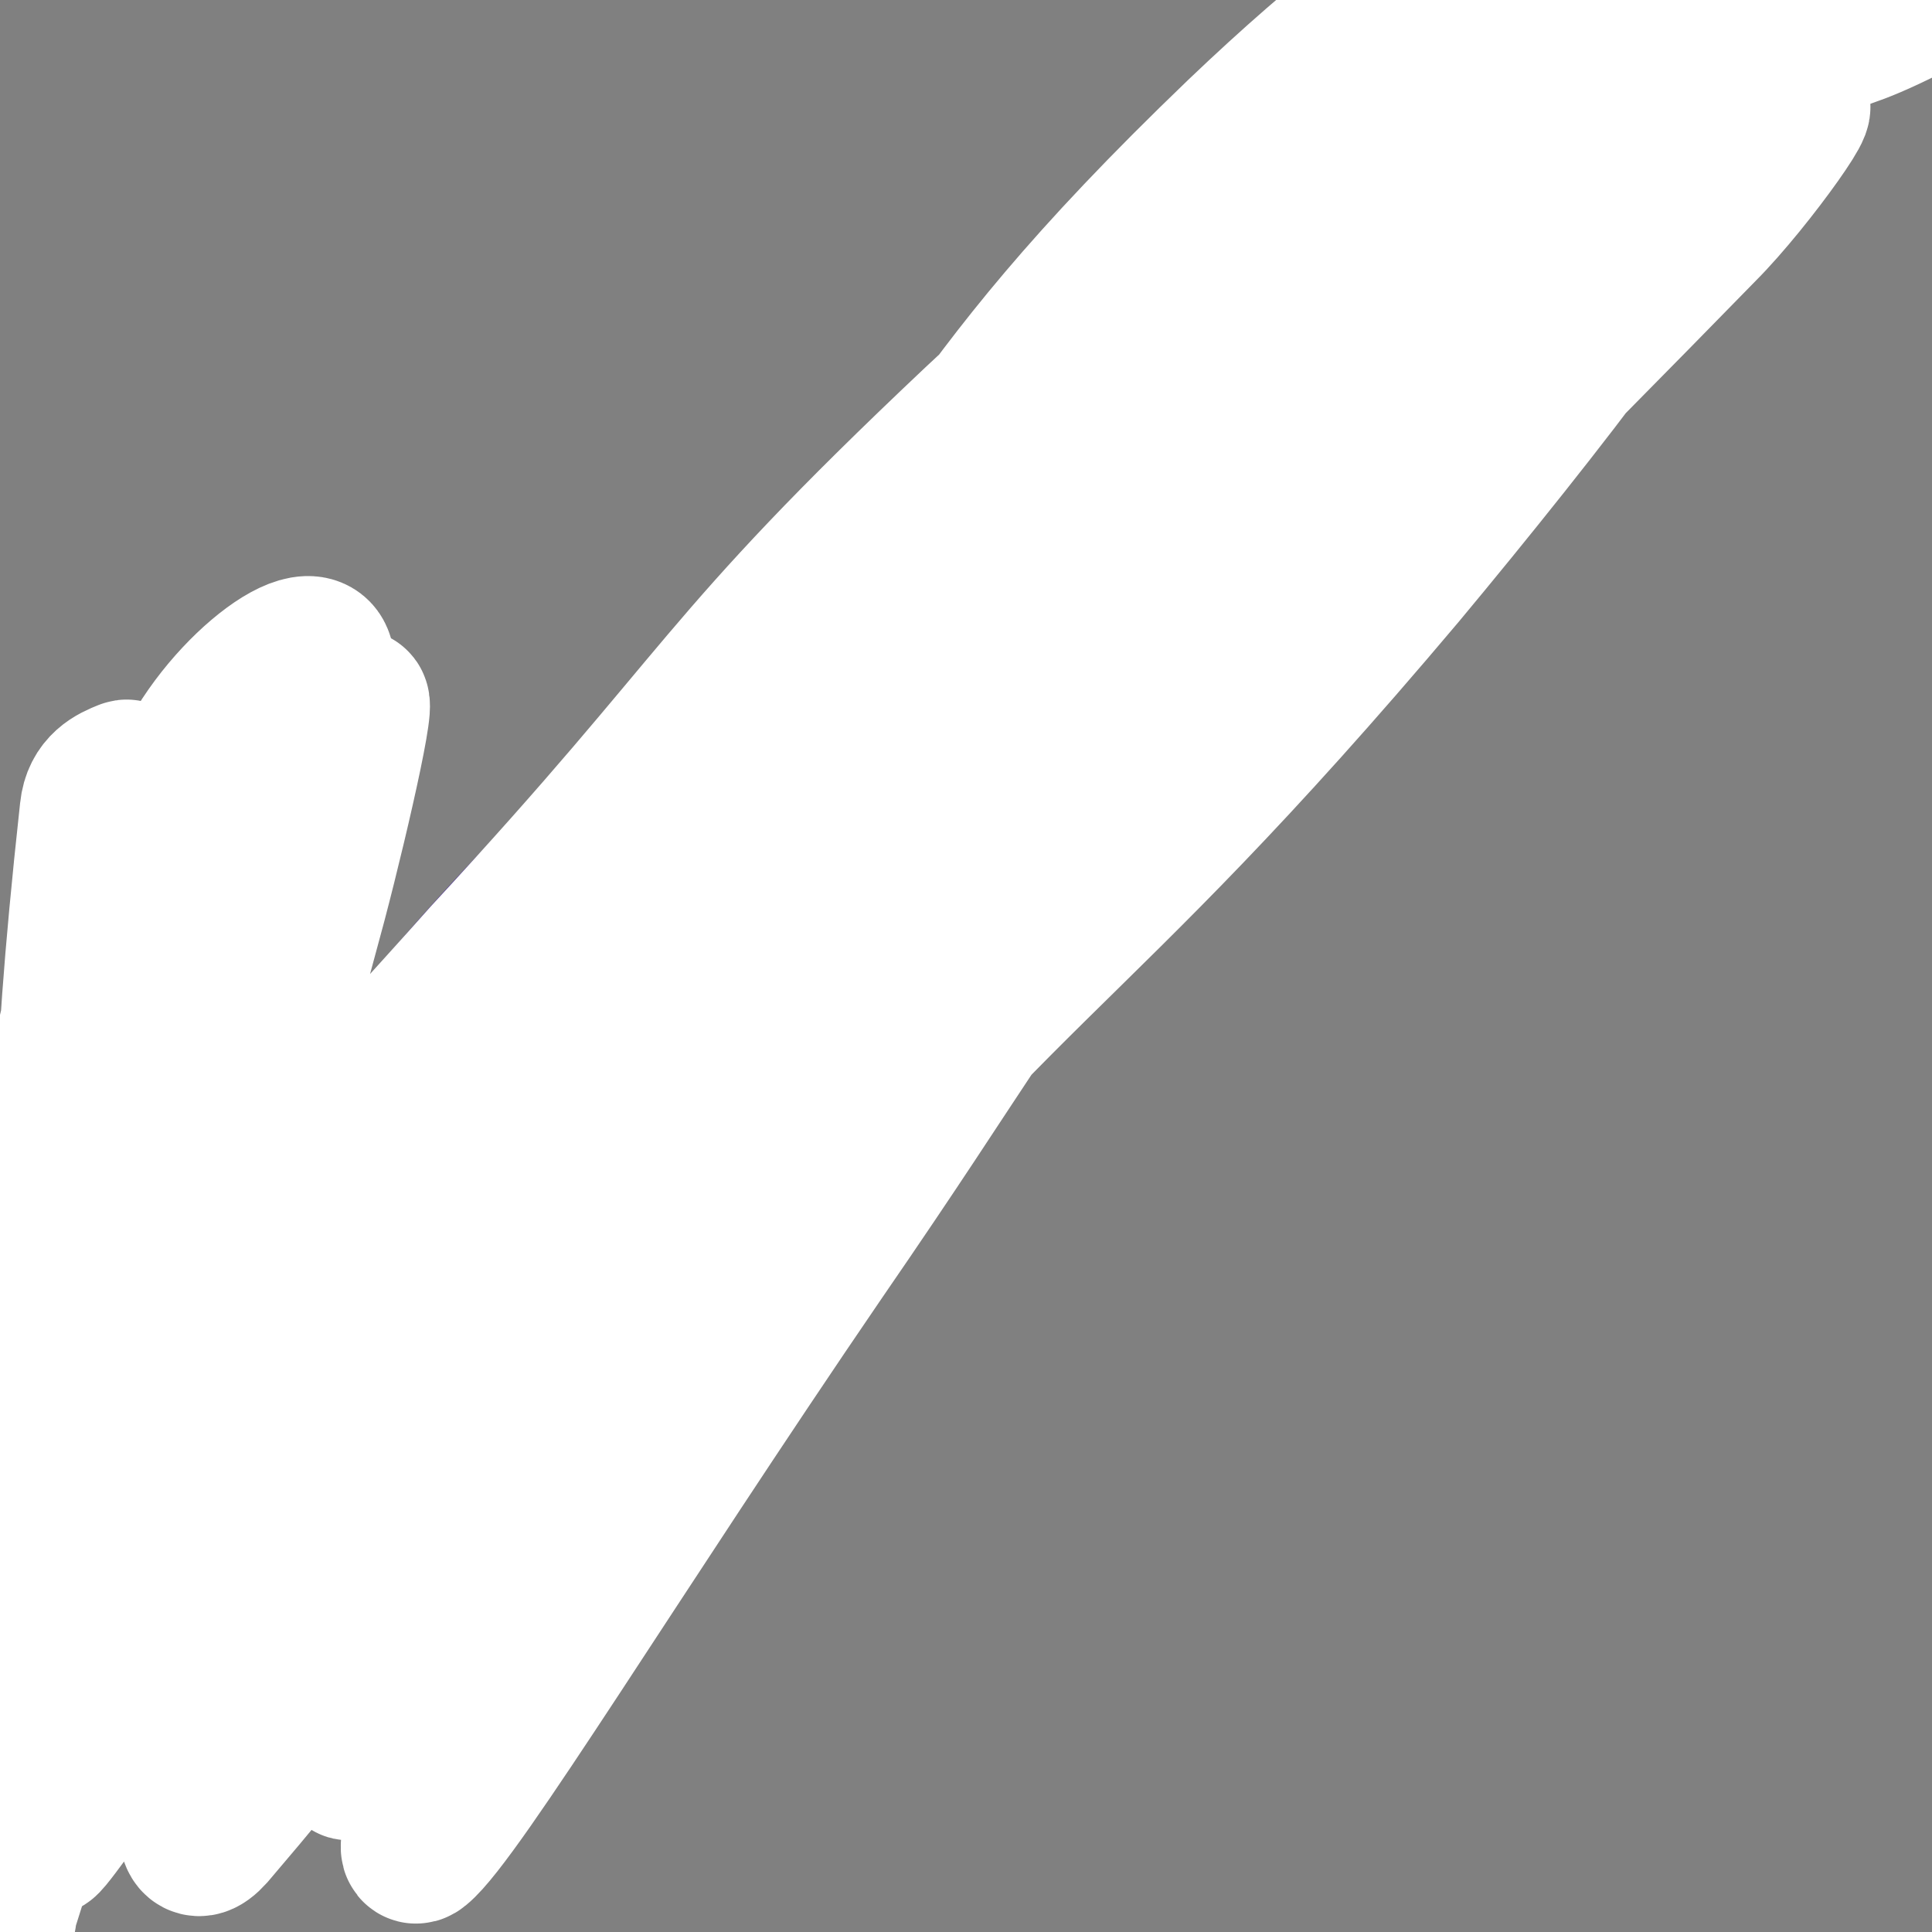 <svg viewBox='0 0 784 784' version='1.1' xmlns='http://www.w3.org/2000/svg' xmlns:xlink='http://www.w3.org/1999/xlink'><rect x="0" y="0" width="784" height="784" fill="#808080" stroke="none"/><g fill='none' stroke='#4D3292' stroke-width='60' stroke-linecap='round' stroke-linejoin='round'><path d='M246,608c0,0 -1,-1 -1,-1 2,-2 5,-1 5,-4 8,-32 -3,-37 12,-66 58,-111 58,-115 136,-215 113,-146 199,-222 247,-276 21,-24 -53,62 -110,121 -163,168 -168,163 -331,332 -51,53 -116,137 -97,112 45,-62 100,-154 224,-286 165,-175 170,-173 353,-328 38,-33 113,-66 89,-49 -95,69 -175,97 -328,222 -215,176 -208,187 -408,382 -21,20 -48,64 -33,49 92,-89 126,-127 248,-257 124,-132 111,-149 245,-267 59,-51 90,-48 142,-71 9,-4 -9,9 -20,17 -92,77 -93,75 -185,153 -103,88 -109,83 -205,178 -52,52 -99,114 -91,116 10,2 69,-49 128,-107 107,-107 95,-121 205,-223 66,-61 76,-55 148,-103 2,-1 1,3 0,5 -6,9 -7,9 -15,18 '/></g>
<g fill='none' stroke='#FFFFFF' stroke-width='60' stroke-linecap='round' stroke-linejoin='round'><path d='M210,468c0,0 0,-2 -1,-1 -22,35 -21,37 -45,73 -21,31 -34,46 -45,61 -4,5 7,-12 15,-22 62,-67 64,-65 125,-132 166,-182 221,-253 329,-365 24,-25 -29,47 -64,90 -209,258 -337,400 -422,511 -35,46 88,-102 182,-198 217,-222 253,-259 440,-438 17,-17 -13,26 -33,46 -292,299 -308,289 -590,593 -21,21 -31,76 -15,58 136,-159 146,-219 318,-412 118,-132 207,-206 263,-239 27,-16 -43,74 -98,140 -140,166 -160,151 -292,323 -67,87 -119,204 -107,194 16,-13 81,-120 163,-240 64,-93 61,-96 129,-186 19,-25 60,-60 46,-43 -76,86 -119,120 -227,250 -74,88 -116,160 -137,184 -13,14 34,-54 70,-108 63,-96 59,-99 129,-191 55,-72 148,-161 119,-137 -66,57 -161,144 -309,300 -74,78 -138,178 -135,168 3,-13 71,-110 147,-216 90,-125 92,-128 184,-248 2,-2 5,2 3,4 -47,58 -50,58 -100,115 -89,101 -97,96 -178,201 -22,29 -41,84 -28,68 44,-55 76,-102 142,-209 31,-49 55,-97 53,-104 -2,-7 -31,37 -60,77 -75,105 -77,104 -149,211 -14,21 -26,60 -23,46 12,-50 24,-88 53,-175 38,-115 56,-172 80,-228 8,-19 -5,39 -15,77 -22,82 -23,82 -48,163 -40,132 -46,145 -83,263 -2,6 4,-7 5,-14 11,-94 11,-94 19,-189 11,-130 4,-132 18,-260 1,-10 8,-13 13,-15 2,-1 3,4 2,9 -14,69 -20,68 -32,137 -19,112 -17,160 -29,225 -2,17 -5,-31 1,-60 34,-154 25,-162 80,-306 13,-35 54,-67 57,-51 6,30 -20,71 -38,143 -14,58 -52,128 -25,116 64,-29 110,-94 208,-199 120,-131 101,-152 228,-274 87,-83 125,-92 200,-136 13,-7 -8,20 -24,34 -118,102 -122,98 -243,198 -42,36 -44,35 -82,74 -104,105 -140,149 -203,216 -15,15 23,-26 46,-52 100,-108 92,-116 199,-217 109,-102 169,-152 233,-188 23,-13 -23,51 -60,90 -116,122 -125,115 -247,232 -112,108 -142,142 -222,218 -14,13 17,-20 34,-40 49,-59 46,-61 97,-118 111,-124 101,-136 228,-243 114,-97 162,-118 252,-163 19,-10 -12,31 -34,53 -62,63 -67,58 -134,118 -119,106 -119,107 -239,214 -18,16 -46,44 -36,33 42,-41 68,-70 140,-137 122,-112 119,-117 247,-221 62,-51 102,-82 134,-89 16,-3 -10,43 -39,70 -80,71 -89,63 -178,126 -75,53 -78,50 -150,105 -6,4 -9,16 -5,14 13,-9 18,-19 39,-35 71,-55 71,-56 145,-107 72,-51 72,-53 148,-97 18,-11 31,-13 40,-14 4,0 -7,7 -15,11 -24,12 -25,10 -51,20 -44,18 -46,15 -89,36 -44,22 -42,26 -84,51 '/></g>
</svg>